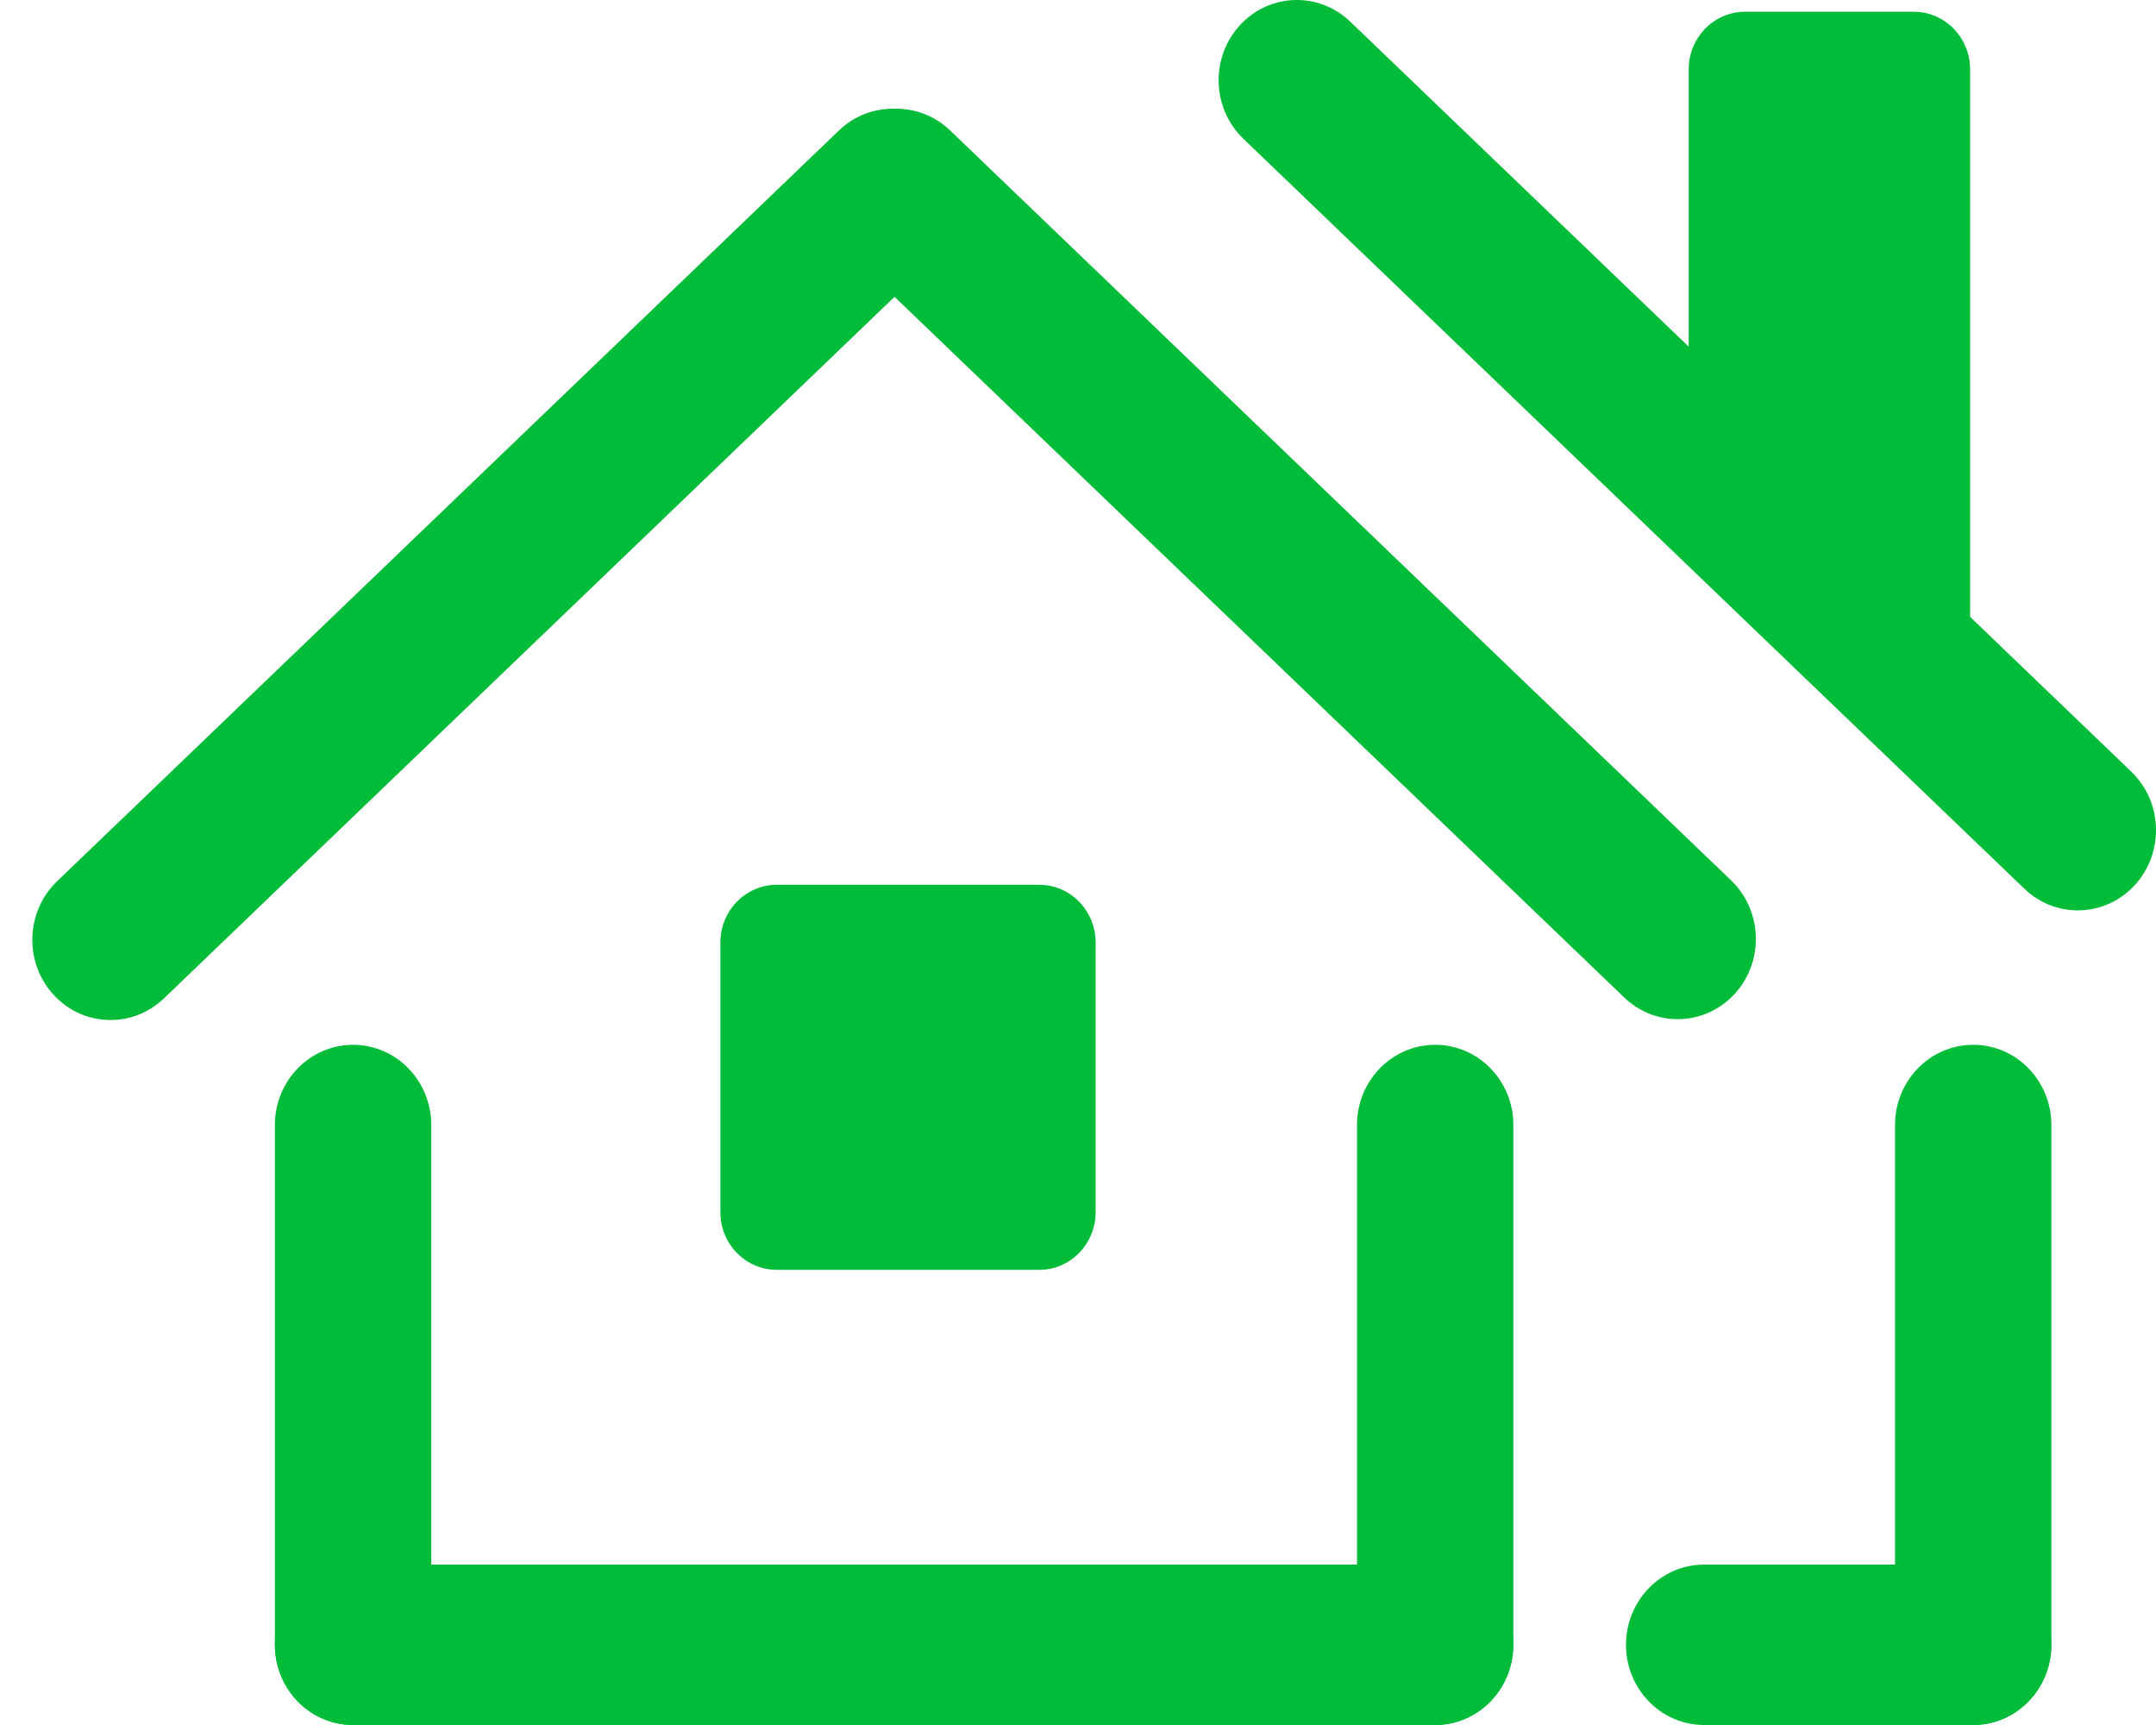 <svg width="300" height="240" viewBox="0 0 300 240" fill="none" xmlns="http://www.w3.org/2000/svg">
<path d="M263.686 156.525C263.686 150.361 268.556 145.365 274.564 145.365C280.572 145.365 285.442 150.361 285.442 156.525V228.837C285.442 235 280.572 239.996 274.564 239.996C268.556 239.996 263.686 235 263.686 228.837V156.525Z" fill="#00BC38"/>
<path d="M285.431 228.841C285.431 222.678 280.561 217.682 274.553 217.682H237.131C231.123 217.682 226.253 222.678 226.253 228.841C226.253 235.004 231.123 240 237.131 240H274.553C280.561 240 285.431 235.004 285.431 228.841Z" fill="#00BC38"/>
<path d="M38.252 156.526C38.252 150.363 43.122 145.367 49.13 145.367C55.138 145.367 60.008 150.363 60.008 156.526V228.839C60.008 235.002 55.138 239.998 49.13 239.998C43.122 239.998 38.252 235.002 38.252 228.839V156.526Z" fill="#00BC38"/>
<path d="M188.823 156.525C188.823 150.361 193.693 145.365 199.701 145.365C205.709 145.365 210.58 150.361 210.58 156.525V228.837C210.58 235 205.709 239.996 199.701 239.996C193.693 239.996 188.823 235 188.823 228.837V156.525Z" fill="#00BC38"/>
<path d="M38.252 228.841C38.252 222.678 43.122 217.682 49.13 217.682H199.686C205.694 217.682 210.564 222.678 210.564 228.841C210.564 235.004 205.694 240 199.686 240H49.13C43.122 240 38.252 235.004 38.252 228.841Z" fill="#00BC38"/>
<path d="M116.742 18.149C121.129 13.938 128.013 14.171 132.118 18.671C136.224 23.17 135.996 30.232 131.61 34.444L22.811 138.906C18.425 143.117 11.54 142.884 7.435 138.384C3.329 133.885 3.557 126.823 7.944 122.611L116.742 18.149Z" fill="#00BC38"/>
<path d="M132.204 18.149C127.818 13.938 120.934 14.171 116.829 18.671C112.723 23.17 112.951 30.232 117.337 34.444L226.012 138.787C230.398 142.998 237.282 142.765 241.388 138.265C245.493 133.766 245.265 126.704 240.879 122.492L132.204 18.149Z" fill="#00BC38"/>
<path fill-rule="evenodd" clip-rule="evenodd" d="M172.505 3.534C176.61 -0.966 183.494 -1.2 187.881 3.012L234.975 48.229V9.671C234.975 5.234 238.482 1.636 242.807 1.636H266.304C270.63 1.636 274.137 5.234 274.137 9.671V85.83L296.555 107.355C300.942 111.567 301.169 118.629 297.064 123.128C292.958 127.628 286.074 127.861 281.688 123.65L173.013 19.307C168.627 15.095 168.399 8.033 172.505 3.534Z" fill="#00BC38"/>
<path d="M100.237 131.14C100.237 126.703 103.743 123.105 108.069 123.105H144.62C148.946 123.105 152.453 126.703 152.453 131.14V168.635C152.453 173.073 148.946 176.67 144.62 176.67H108.069C103.743 176.67 100.237 173.073 100.237 168.635V131.14Z" fill="#00BC38"/>
</svg>
